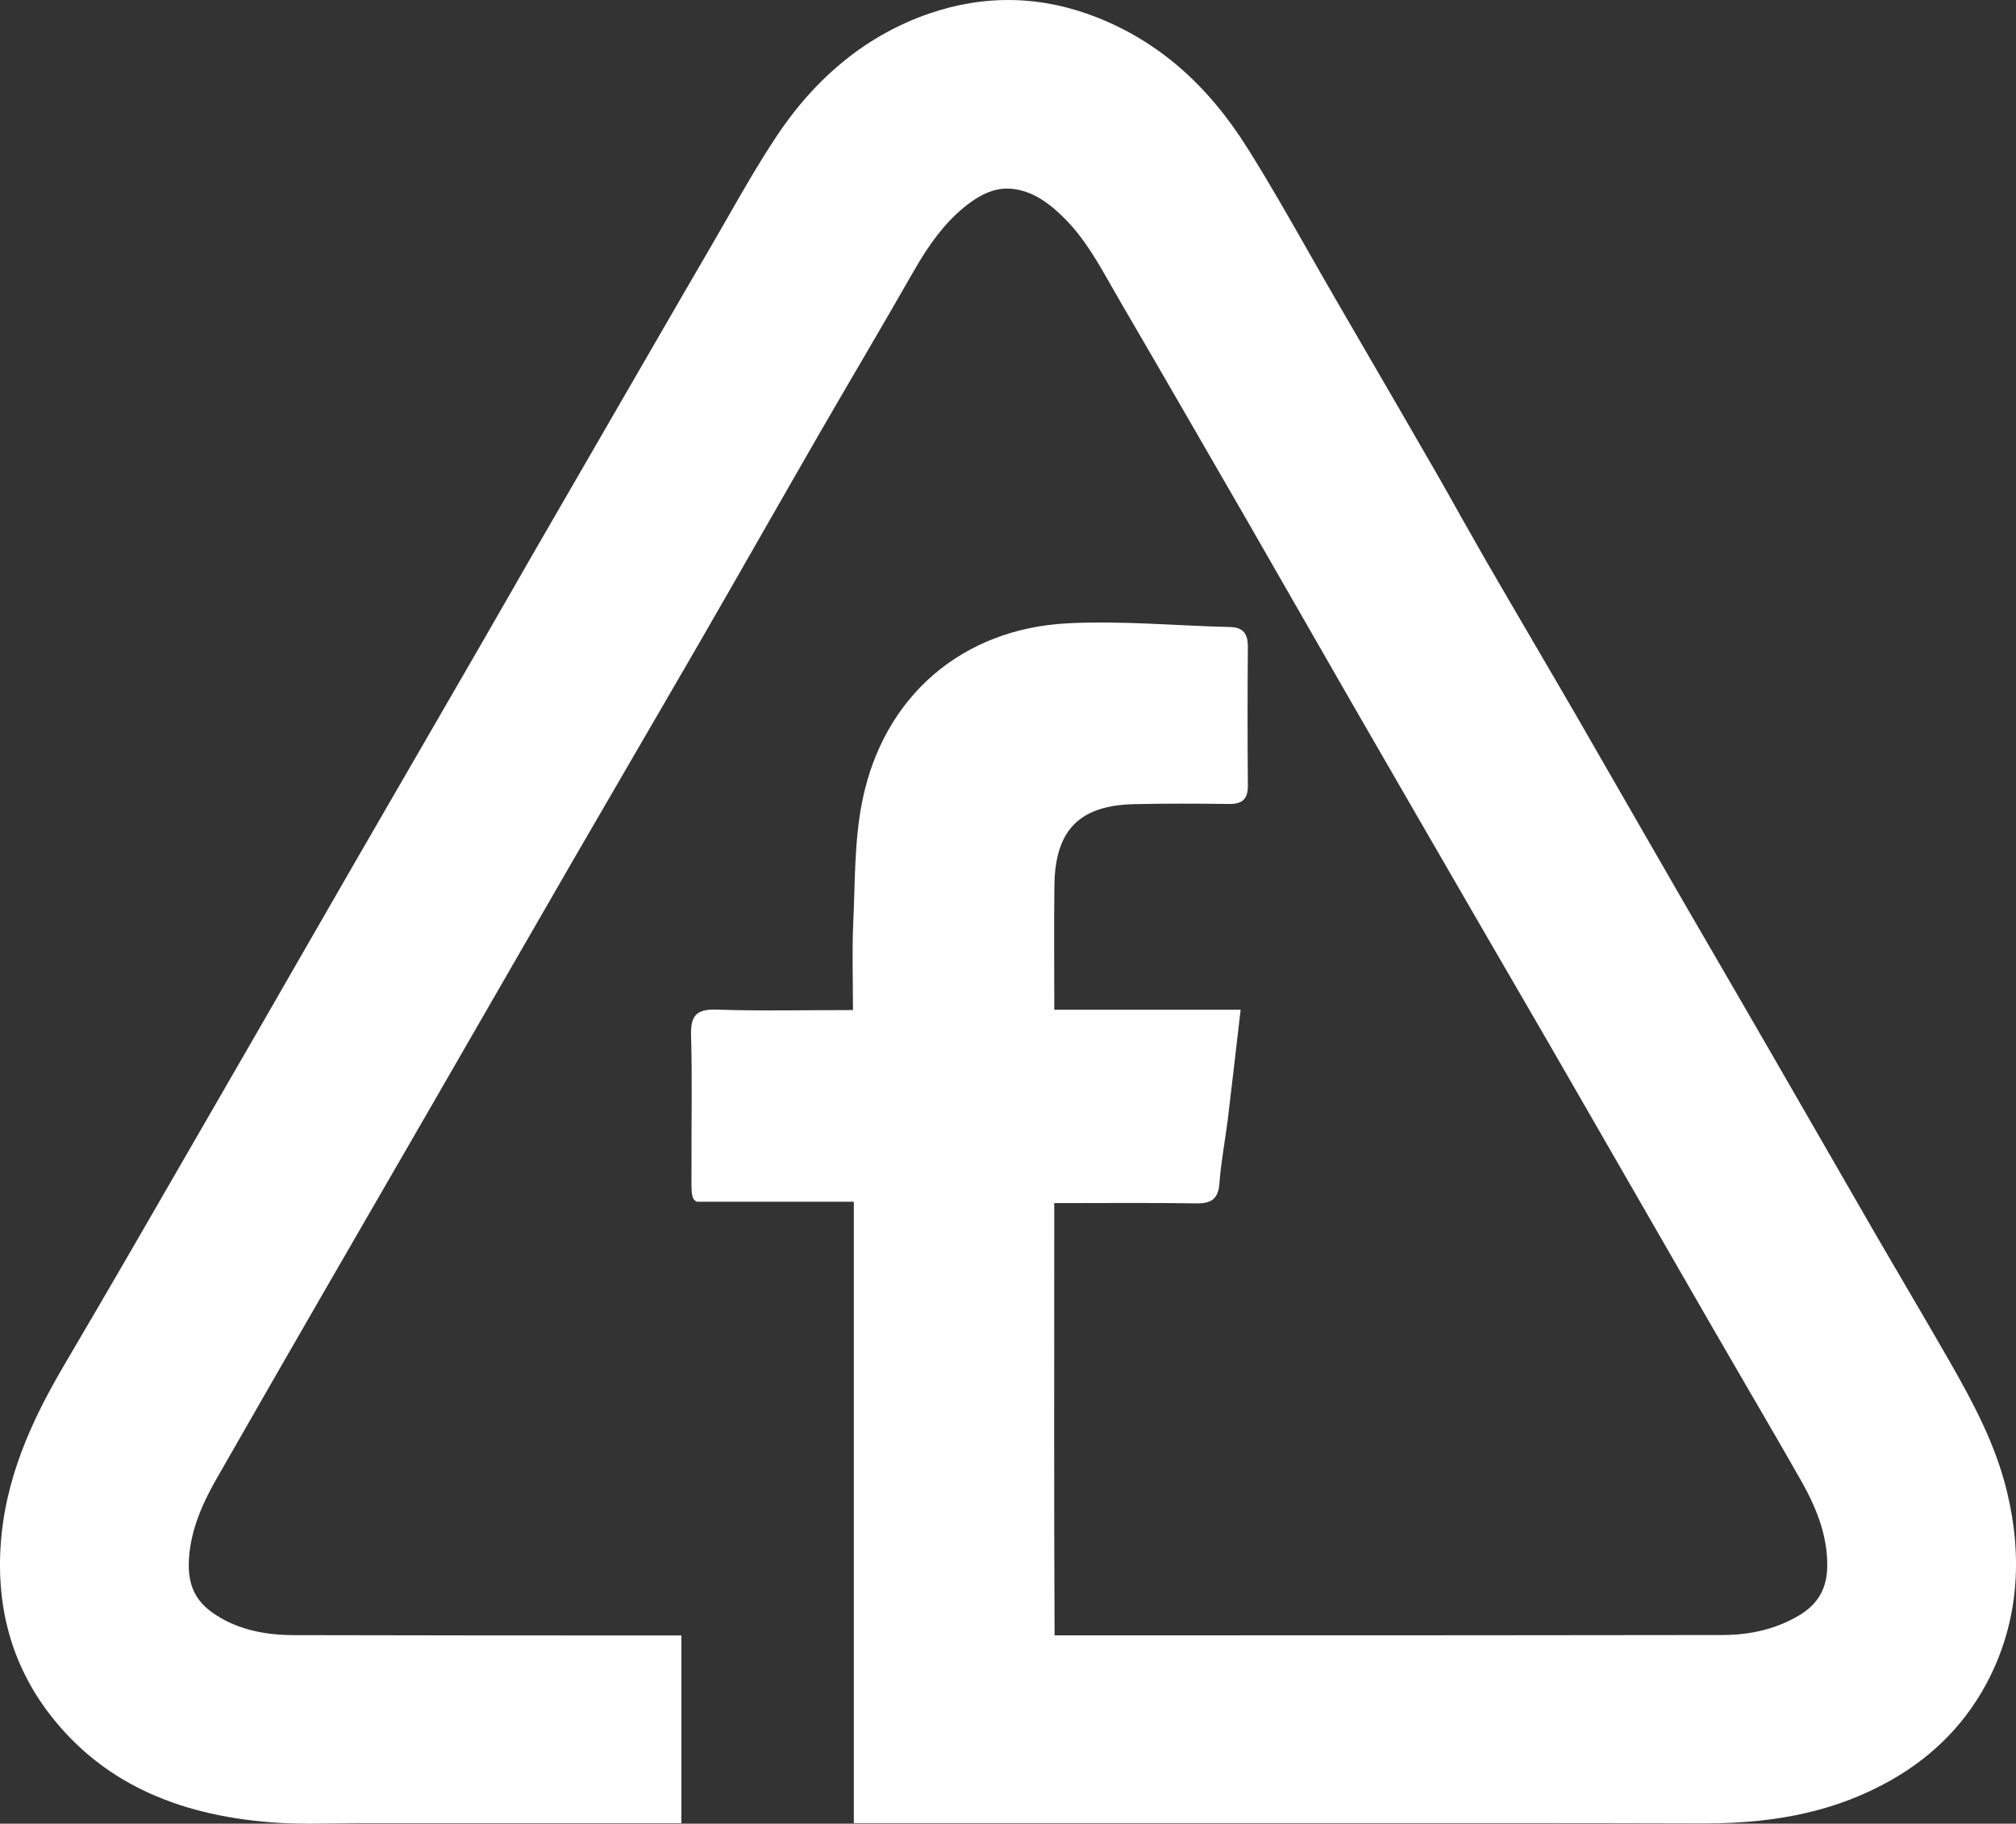 <svg xmlns="http://www.w3.org/2000/svg" viewBox="0 0 950.35 859.72"><rect x="0" y="0" width="950.35" height="859.72" fill="#333333" stroke="none"/><defs><style>.cls-1{fill:#fff;}</style></defs><title>facebook_oglasavanje</title><g id="Layer_2" data-name="Layer 2"><g id="Layer_1-2" data-name="Layer 1"><path class="cls-1" d="M946.22,703.68c-5.48-22.94-16.28-42.88-27.81-63-6.23-10.86-12.65-21.83-18.86-32.43-4.93-8.42-10-17.12-15-25.69q-13.79-23.85-27.51-47.75Q845.3,514.39,833.52,494,823.74,477,813.89,460.1q-9.3-16-18.58-32Q784,408.52,772.77,389C763,372,752.92,354.47,743,337.25c-6.76-11.67-13.68-23.5-20.37-34.94-7.3-12.49-14.85-25.4-22.21-38.12-4-7-8.06-14.18-12-21.14-3.74-6.68-7.6-13.6-11.51-20.38-11.5-20-23.26-40.21-34.63-59.8q-6.6-11.37-13.2-22.75c-4.1-7.07-8.23-14.33-12.22-21.34-9.22-16.22-18.76-33-28.94-49.17-18.72-29.77-41.74-49.8-70.36-61.23-26.28-10.49-53.13-11.13-79.81-1.9-28.79,10-53,29.52-71.93,58.13-8.26,12.48-15.71,25.51-22.92,38.11-2.55,4.45-5.18,9-7.79,13.53-9.58,16.43-19.26,33.16-28.61,49.34q-5.65,9.78-11.32,19.56l-10.41,18q-14.59,25.2-29.16,50.41Q248.26,266.25,241,279q-7.85,13.67-15.71,27.31-13.71,23.74-27.46,47.46-15.25,26.36-30.5,52.72-12.07,20.91-24.1,41.85-10,17.4-20,34.8c-22.28,38.64-40.59,70.34-57.62,99.78l-4.78,8.26C51.06,608,41,625.31,31,642.26,17.83,664.6,3.91,691.74.72,723.64c-3.25,32.46,4.5,61,23,84.88,23.72,30.55,58,47.1,104.64,50.61,6.11.46,12.18.59,18.18.59,4,0,8-.06,12-.12s7.75-.11,11.57-.11h151.1V771c-60.54,0-121.9,0-182.54-.16-15.82,0-28.39-3.48-38.42-10.54-8.31-5.84-11.76-13.43-11.21-24.62.58-11.89,4.56-23.7,12.89-38.29,17-29.8,33.92-59.16,51.19-89.11q13.78-23.93,27.64-47.82,11.53-20,23.07-39.9,13.37-23.17,26.72-46.36c13.16-22.85,26.77-46.48,40.2-69.69,9.06-15.66,18.32-31.57,27.27-46.95,10.45-18,21.25-36.51,31.82-54.81,9.88-17.11,19.84-34.53,29.48-51.38,9.11-15.93,18.54-32.4,27.85-48.55,5.91-10.24,12-20.63,17.87-30.68,8.38-14.31,17-29.11,25.4-43.82,7.89-13.88,15.13-23.18,23.48-30.14,8.73-7.27,16.06-10.07,23.74-9.1,8.73,1.12,16.4,5.73,25.66,15.43,8.32,8.73,14.43,19.47,20.89,30.85,1.46,2.57,2.92,5.14,4.41,7.69C549,178,569.51,213.59,589.38,248l6,10.48q10.67,18.48,21.24,37,10.38,18.12,20.79,36.21c19.17,33.25,38.71,67,57.61,99.67l3.3,5.71q7.07,12.21,14.16,24.39c6.28,10.79,12.76,21.95,19.1,32.94q18.17,31.5,36.29,63,19.59,34,39.19,68.07c5.37,9.32,10.87,18.75,16.18,27.88,8.54,14.67,17.38,29.84,25.88,44.82s12.31,27.49,12.25,39.84c0,10.86-4.43,18.43-13.79,23.84-10.38,6-22.06,8.92-35.7,8.94-78.57.13-158.47.14-235.73.15H497.13c-.3-63.22-.15-126.44-.15-189.66v-14.1c23.57,0,45.25-.21,66.93.12,7.06.11,10.38-2,10.93-9.45.76-10.23,2.72-20.36,4-30.56,2-16.48,3.85-33,6-51.28H497c0-20.64-.19-39.64.05-58.64.33-26.11,11.79-37.73,37.75-38.28,14.87-.32,29.74-.27,44.61-.08,6.3.08,8.9-2.37,8.84-8.75q-.28-32.59,0-65.21c.05-6-1.92-9.29-8.39-9.45-25.51-.61-51.1-3.06-76.5-1.76-49.9,2.54-86.85,34.44-96.84,83.61-3.83,18.83-3.41,38.57-4.3,57.93-.6,13.16-.12,26.37-.12,40.79-22.56,0-43.46.49-64.33-.21-9.8-.33-12.28,3.14-12,12.4.61,20.57.1,41.18.21,61.77.06,11.21-.61,15.09,2.59,16.41h73.93V859.48H527.37q38.49,0,77,0c65.11,0,132.43-.08,198.64.12h.87c35.11,0,62.91-6.46,87.43-20.31,20.8-11.75,36.55-28.2,46.82-48.91C951,764.31,953.73,735.15,946.22,703.68Z"/></g></g></svg>